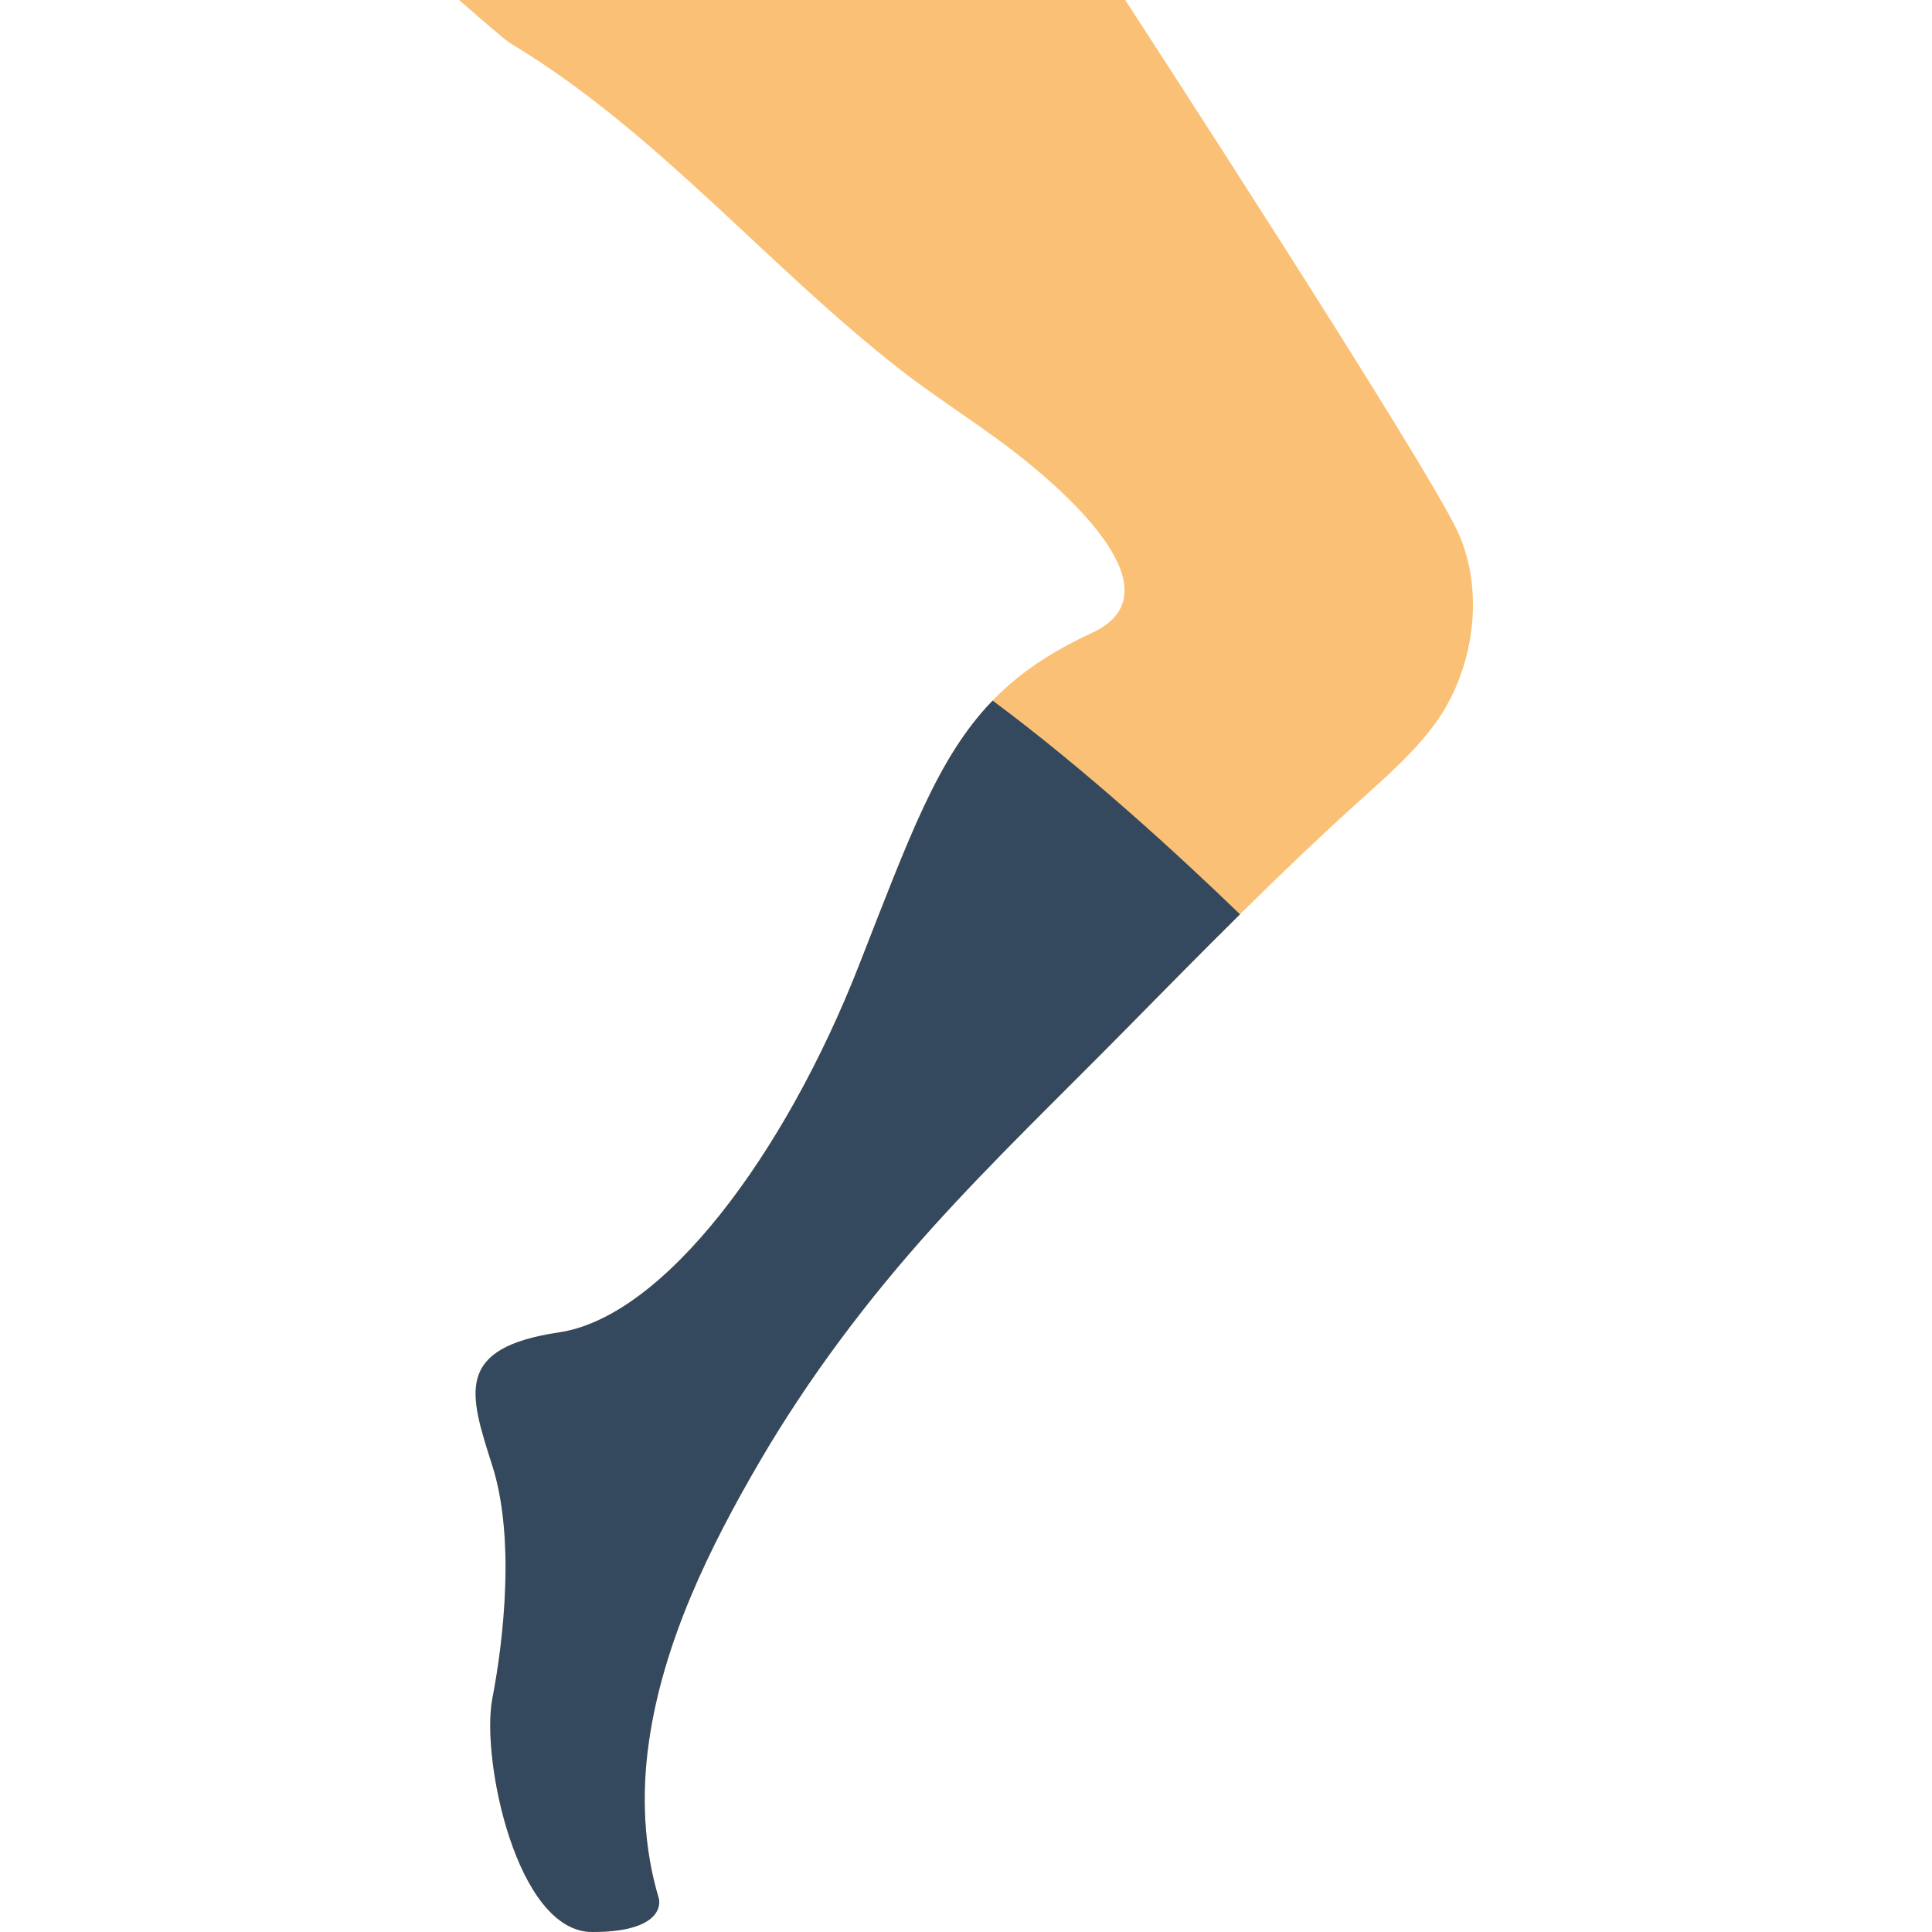 <svg enable-background="new 0 0 512 512" viewBox="0 0 512 512" xmlns="http://www.w3.org/2000/svg"><path d="m121.645 0h176.552s80.181 123.215 88.276 141.241c7.203 16.049 3.972 36.811-6.312 50.732-5.438 7.371-12.367 13.497-19.182 19.624-21.769 19.597-42.293 40.527-62.844 61.387-17.09 17.355-34.701 34.225-51.023 52.312-17.073 18.918-32.786 39.759-45.745 61.952-13.365 22.872-25.626 47.916-29.414 74.399-1.977 13.859-1.386 28.072 2.657 41.525 0 0 2.481 8.828-17.655 8.828s-29.519-46.071-26.483-61.793c3.037-15.722 6.065-42.761 0-61.793-6.073-19.032-10.205-31.17 17.655-35.31s59.86-47.175 79.448-97.103 26.483-71.998 61.793-88.276c23.623-10.893-7.548-37.517-17.805-45.806-10.505-8.492-22.281-15.616-32.971-23.949-35.434-27.604-64.742-63.364-103.512-86.607-1.5-.911-13.435-11.363-13.435-11.363" fill="#fac176"/><path d="m328.621 242.299c-16.905-16.322-41.181-38.524-65.562-56.638-14.636 15.139-22.104 36.228-35.487 70.338-19.58 49.929-51.58 92.963-79.448 97.103-27.86 4.14-23.72 16.278-17.655 35.31 6.073 19.032 3.037 46.071 0 61.793-3.028 15.722 6.347 61.793 26.483 61.793 20.145 0 17.655-8.828 17.655-8.828-4.043-13.453-4.634-27.666-2.648-41.525 3.778-26.483 16.04-51.527 29.405-74.399 12.968-22.193 28.681-43.026 45.745-61.943 16.331-18.097 33.933-34.966 51.032-52.321 10.115-10.265 20.223-20.549 30.48-30.683" fill="#35495e"/></svg>